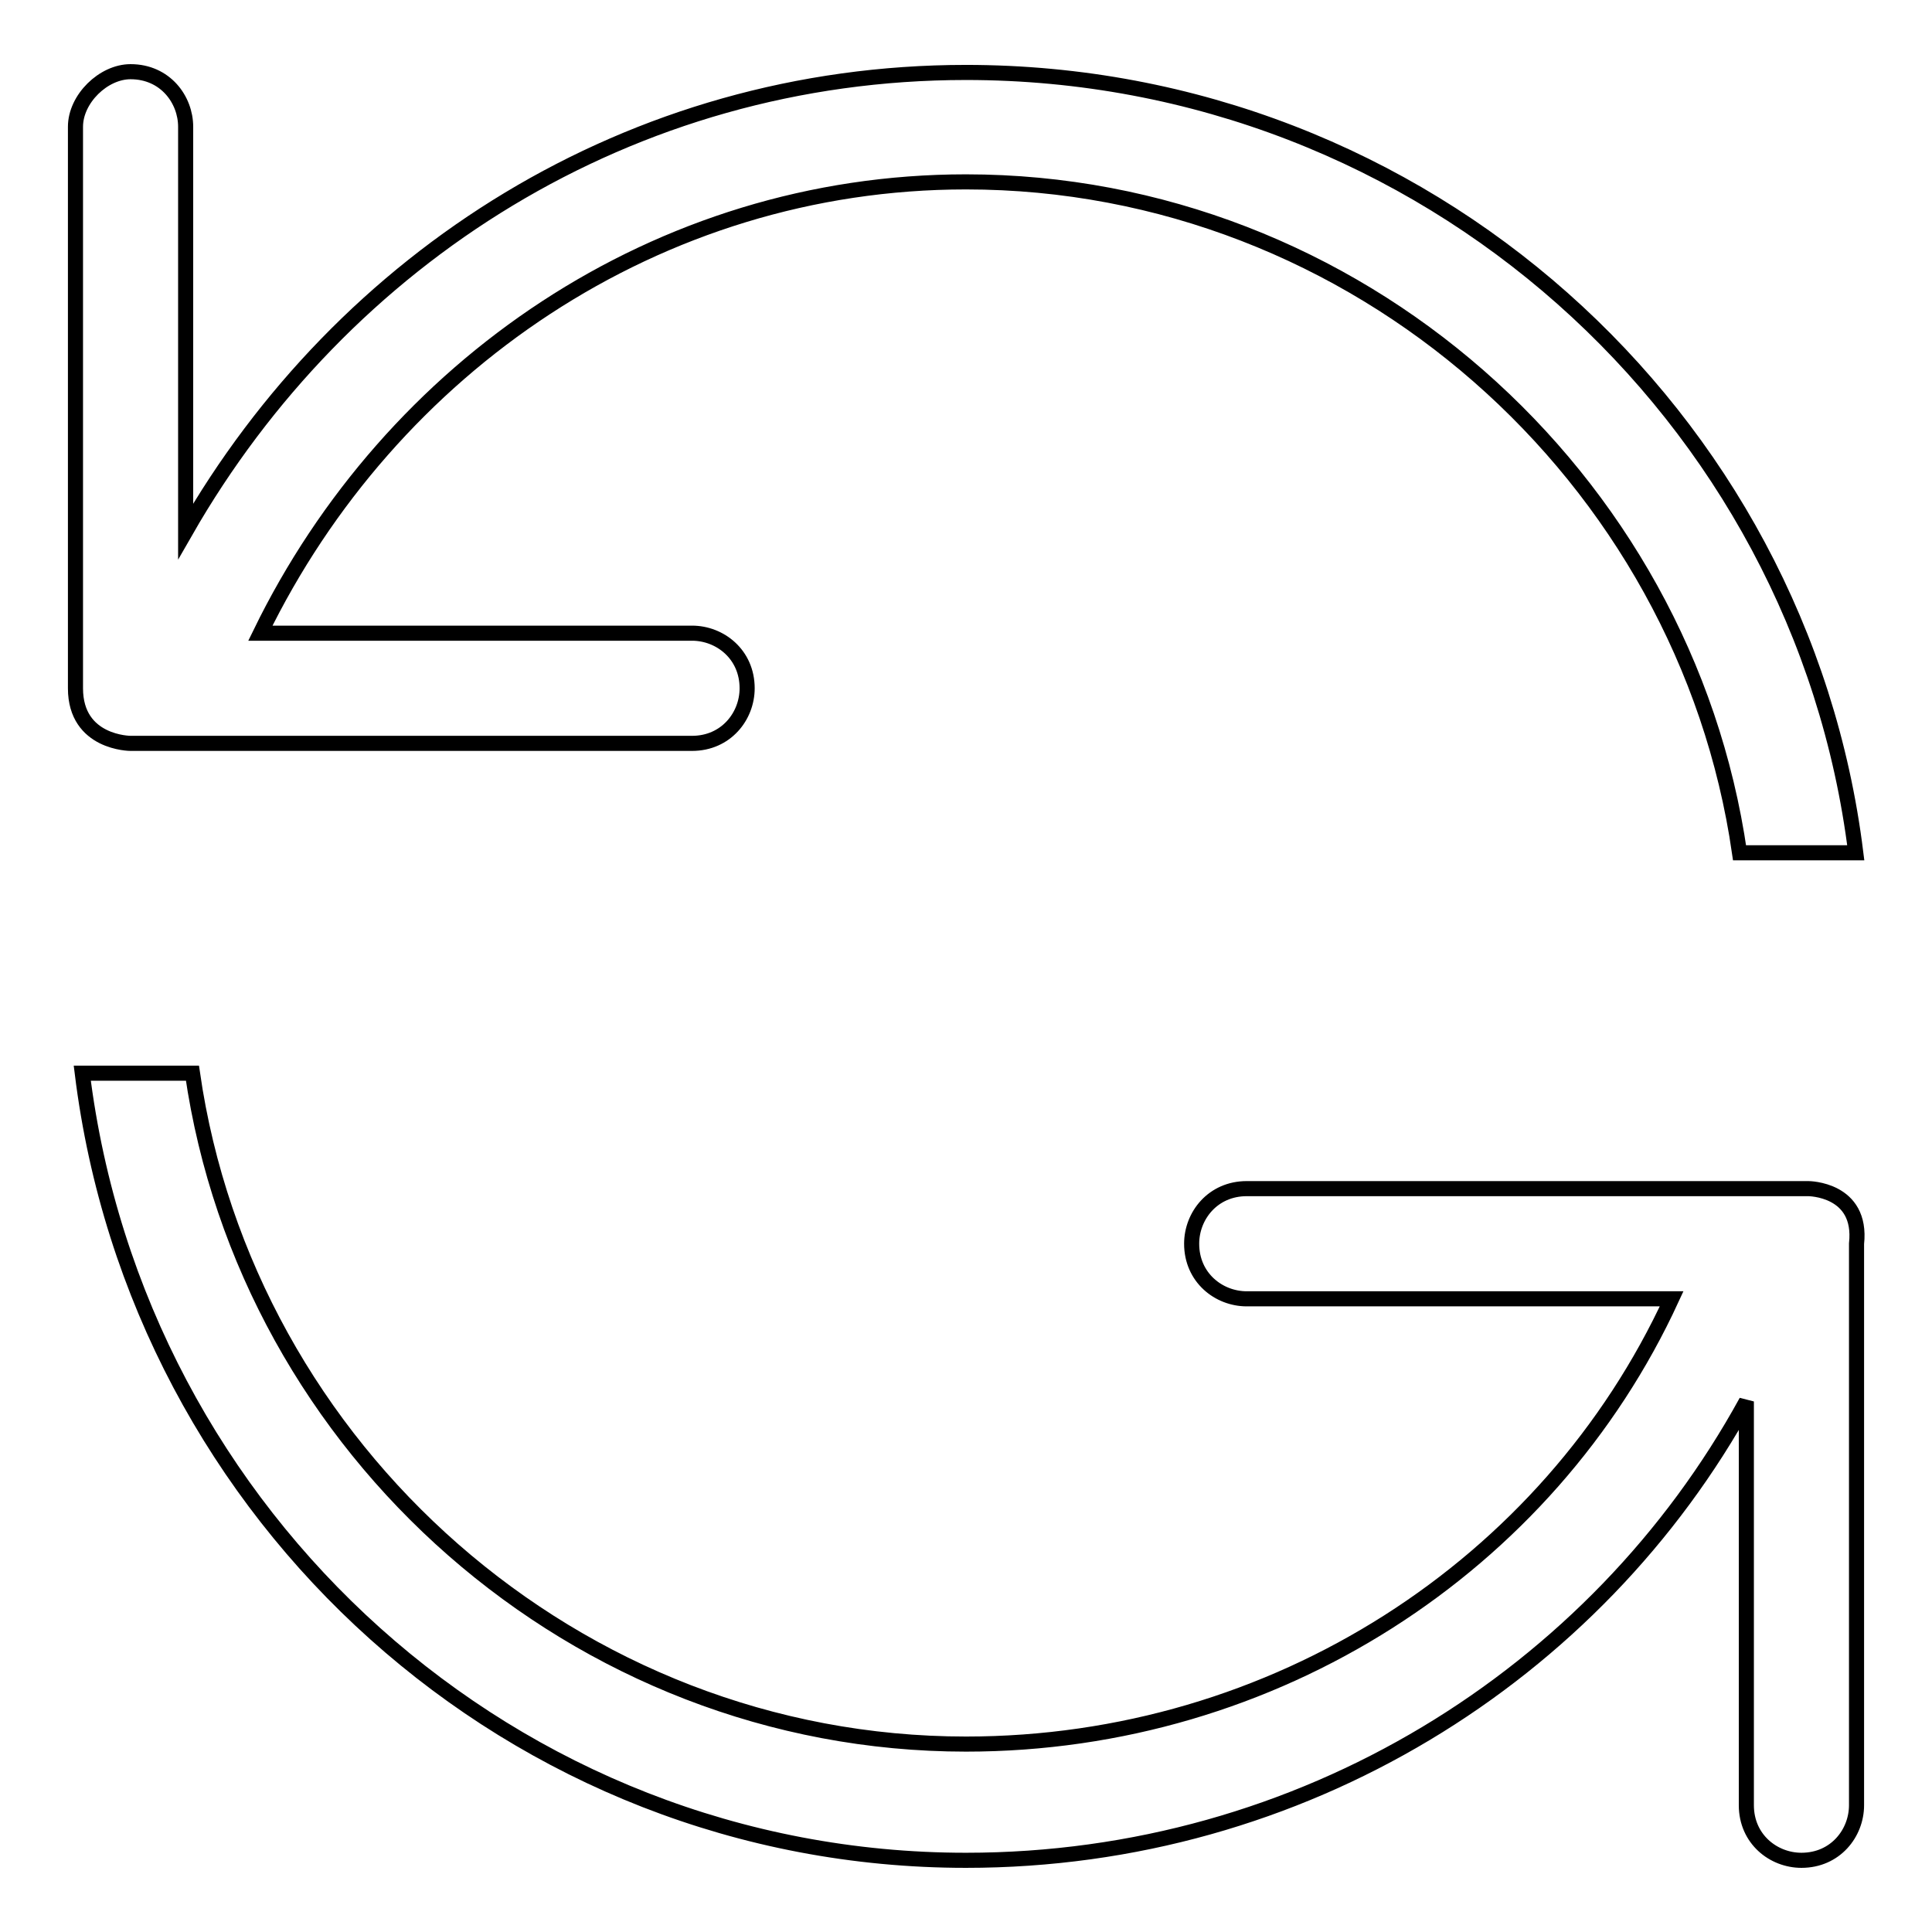 <?xml version="1.0" encoding="utf-8"?>
<!-- Svg Vector Icons : http://www.onlinewebfonts.com/icon -->
<!DOCTYPE svg PUBLIC "-//W3C//DTD SVG 1.1//EN" "http://www.w3.org/Graphics/SVG/1.1/DTD/svg11.dtd">
<svg version="1.1" xmlns="http://www.w3.org/2000/svg" xmlns:xlink="http://www.w3.org/1999/xlink" x="0px" y="0px" viewBox="0 0 256 256" enable-background="new 0 0 256 256" xml:space="preserve">
<g> <path stroke-width="2" fill-opacity="0" stroke="#000000"  d="M17.3,98.5h74.4c4.5,0,7.3-3.6,7.3-7.3c0-4.5-3.6-7.3-7.3-7.3H34.5C51.7,48.6,87.1,24.1,128,24.1 c51.7,0,95.3,39,102.5,88.9h15.4C238.7,55,188.8,9.6,128,9.6c-44.5,0-82.6,24.5-103.4,60.8V16.8c0-3.6-2.7-7.3-7.3-7.3 c-3.6,0-7.3,3.6-7.3,7.3v74.4C10,98.5,17.3,98.5,17.3,98.5 M239.6,157.5h-74.4c-4.5,0-7.3,3.6-7.3,7.3c0,4.5,3.6,7.3,7.3,7.3h56.3 c-16.3,35.4-52.6,59-93.5,59c-51.7,0-95.3-39-102.5-88.9H10.9c7.3,59,57.2,104.3,117.1,104.3c44.5,0,83.5-24.5,103.4-60.8v53.5 c0,4.5,3.6,7.3,7.3,7.3c4.5,0,7.3-3.6,7.3-7.3v-74.4C246.8,157.5,239.6,157.5,239.6,157.5z"/></g>
</svg>
